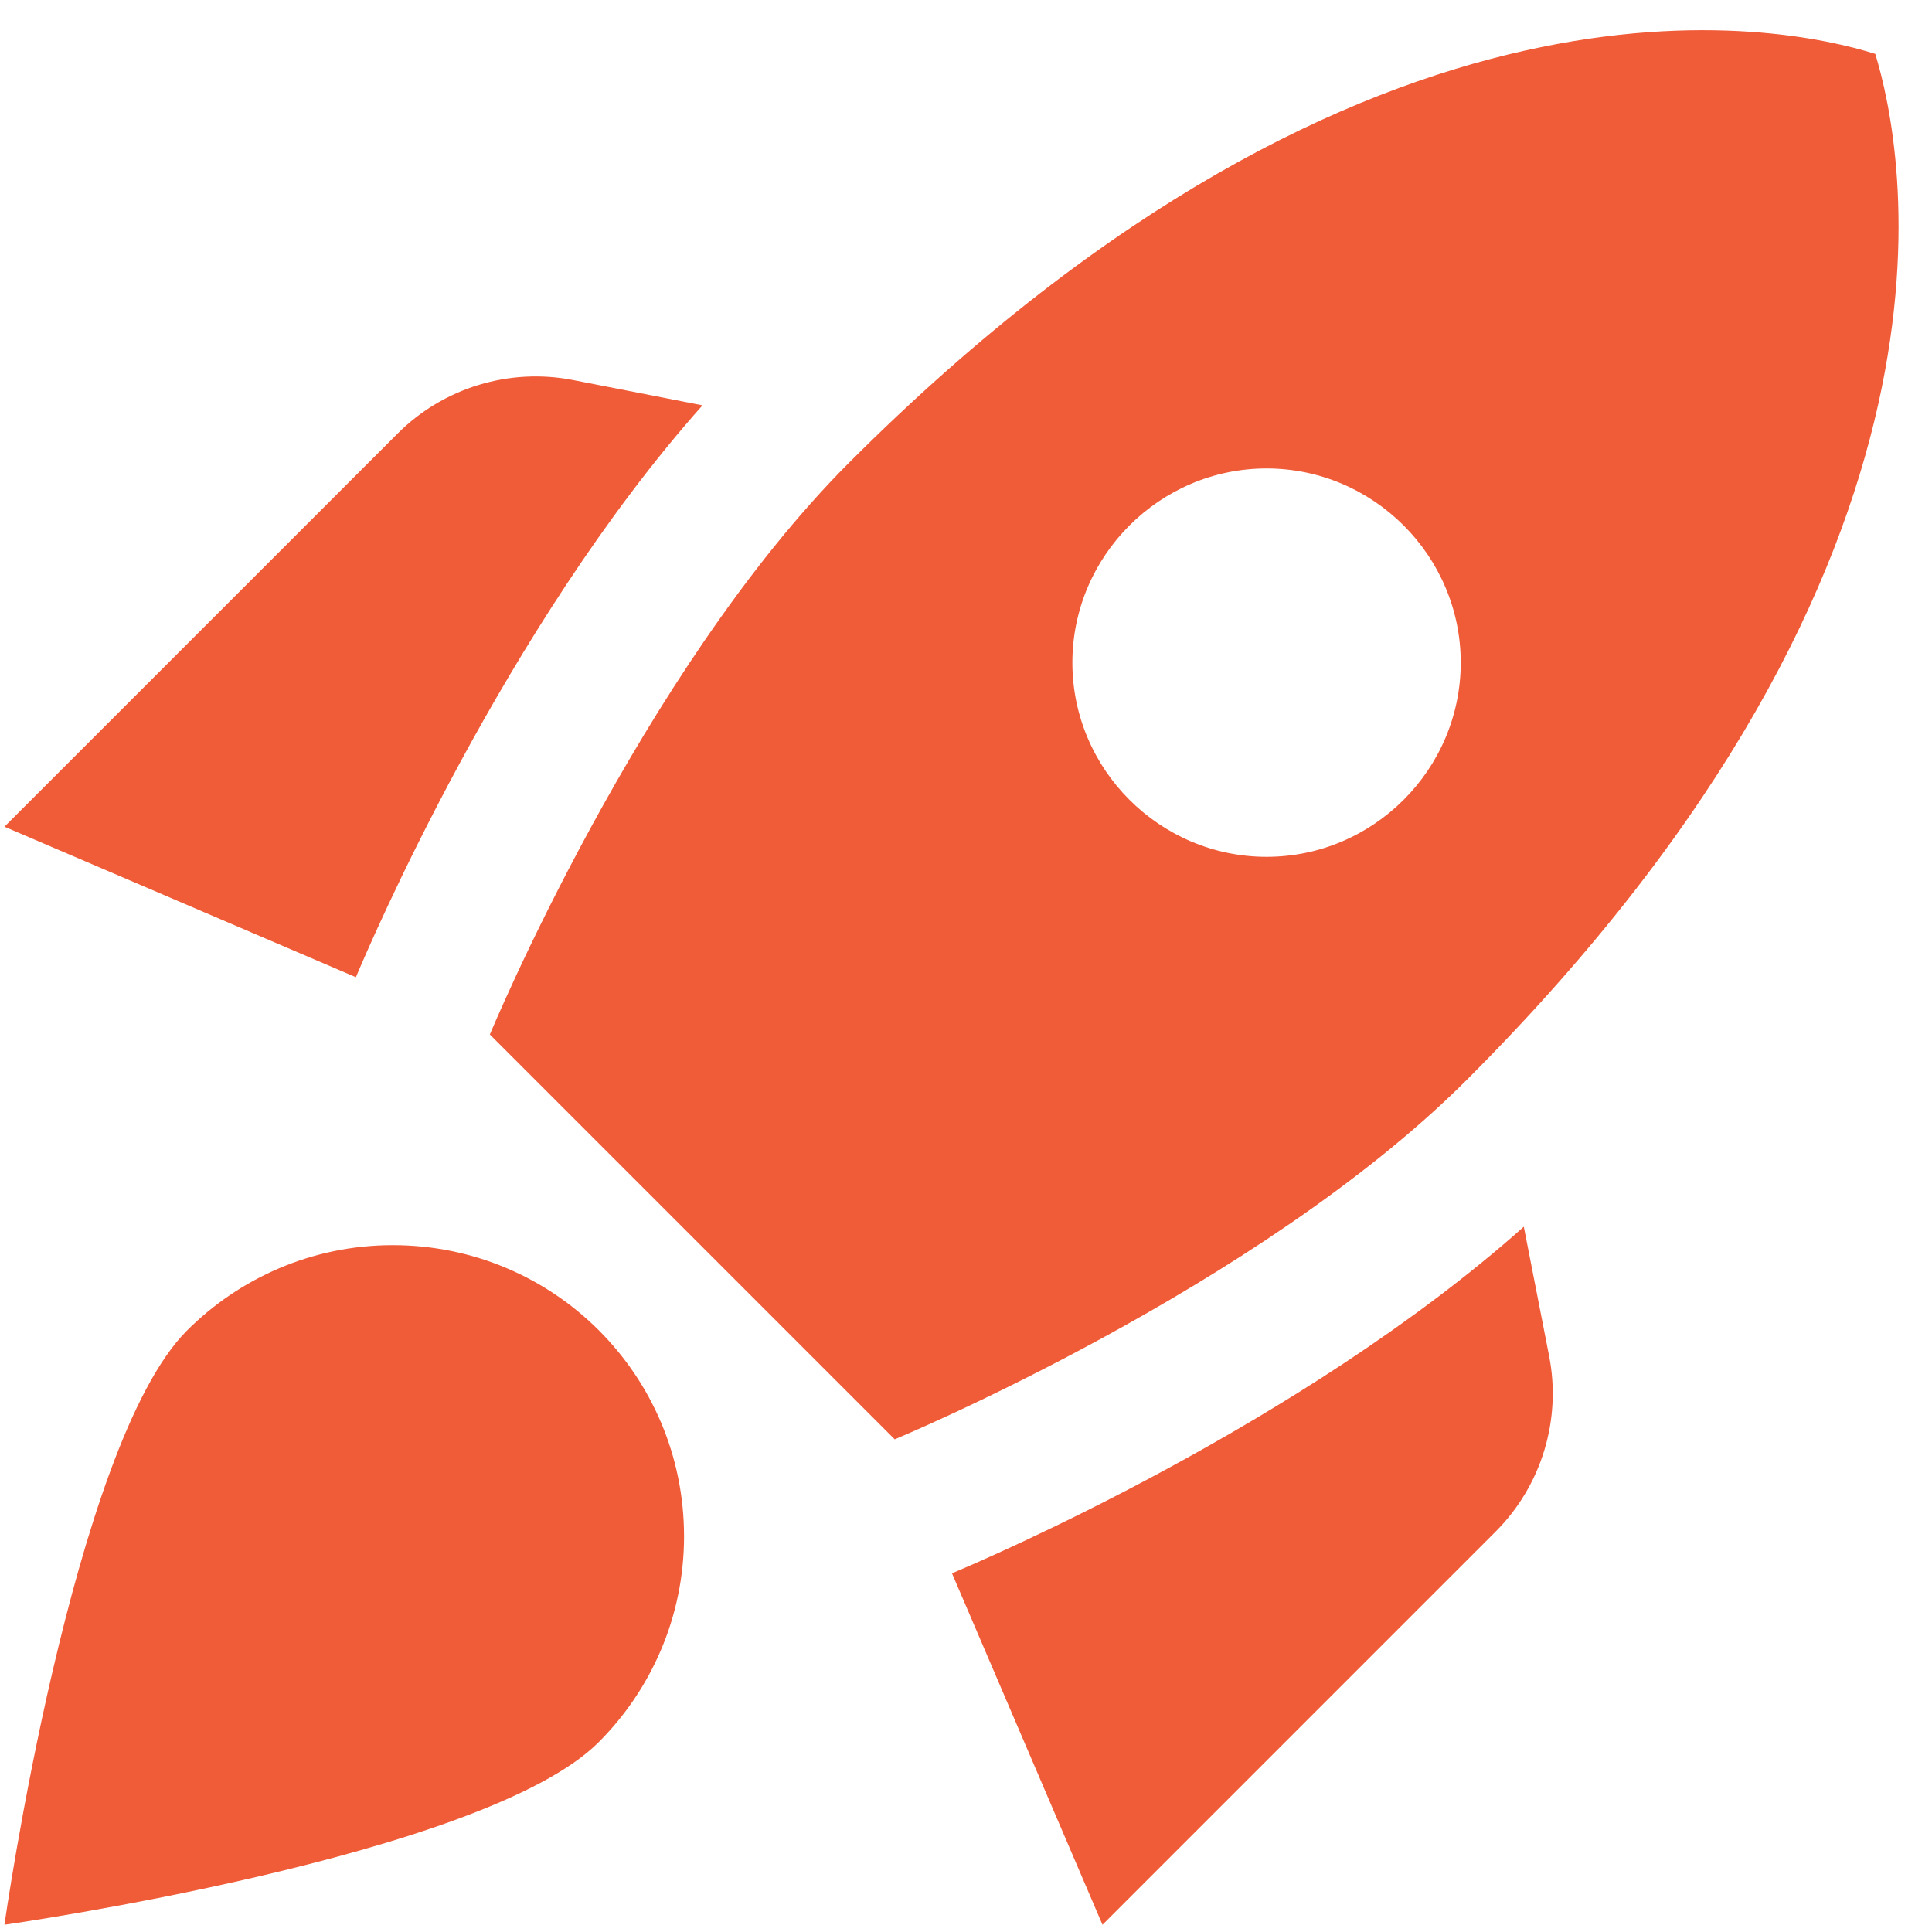 <svg width="51" height="51" viewBox="0 0 51 51" fill="none" xmlns="http://www.w3.org/2000/svg">
<path d="M18.544 10.7C13.316 16.569 9.728 25.001 9.395 25.796L0.117 21.823L10.497 11.444C11.701 10.239 13.444 9.701 15.135 10.034L18.544 10.7ZM23.618 37.995C23.618 37.995 33.203 34.022 38.713 28.512C52.553 14.673 50.246 3.858 49.503 1.423C47.068 0.654 36.253 -1.627 22.414 12.213C16.904 17.723 12.931 27.308 12.931 27.308L23.618 37.995ZM40.225 32.382C34.356 37.61 25.925 41.198 25.13 41.531L29.103 50.809L39.482 40.429C40.687 39.225 41.225 37.482 40.892 35.791L40.225 32.382ZM18.057 40.557C18.057 42.685 17.186 44.607 15.802 45.991C12.777 49.015 0.117 50.809 0.117 50.809C0.117 50.809 1.911 38.148 4.935 35.124C6.319 33.74 8.241 32.869 10.368 32.869C14.623 32.869 18.057 36.303 18.057 40.557ZM28.308 17.492C28.308 14.673 30.615 12.366 33.434 12.366C36.253 12.366 38.56 14.673 38.56 17.492C38.56 20.311 36.253 22.618 33.434 22.618C30.615 22.618 28.308 20.311 28.308 17.492Z" fill="#F05B38"/>
</svg>

